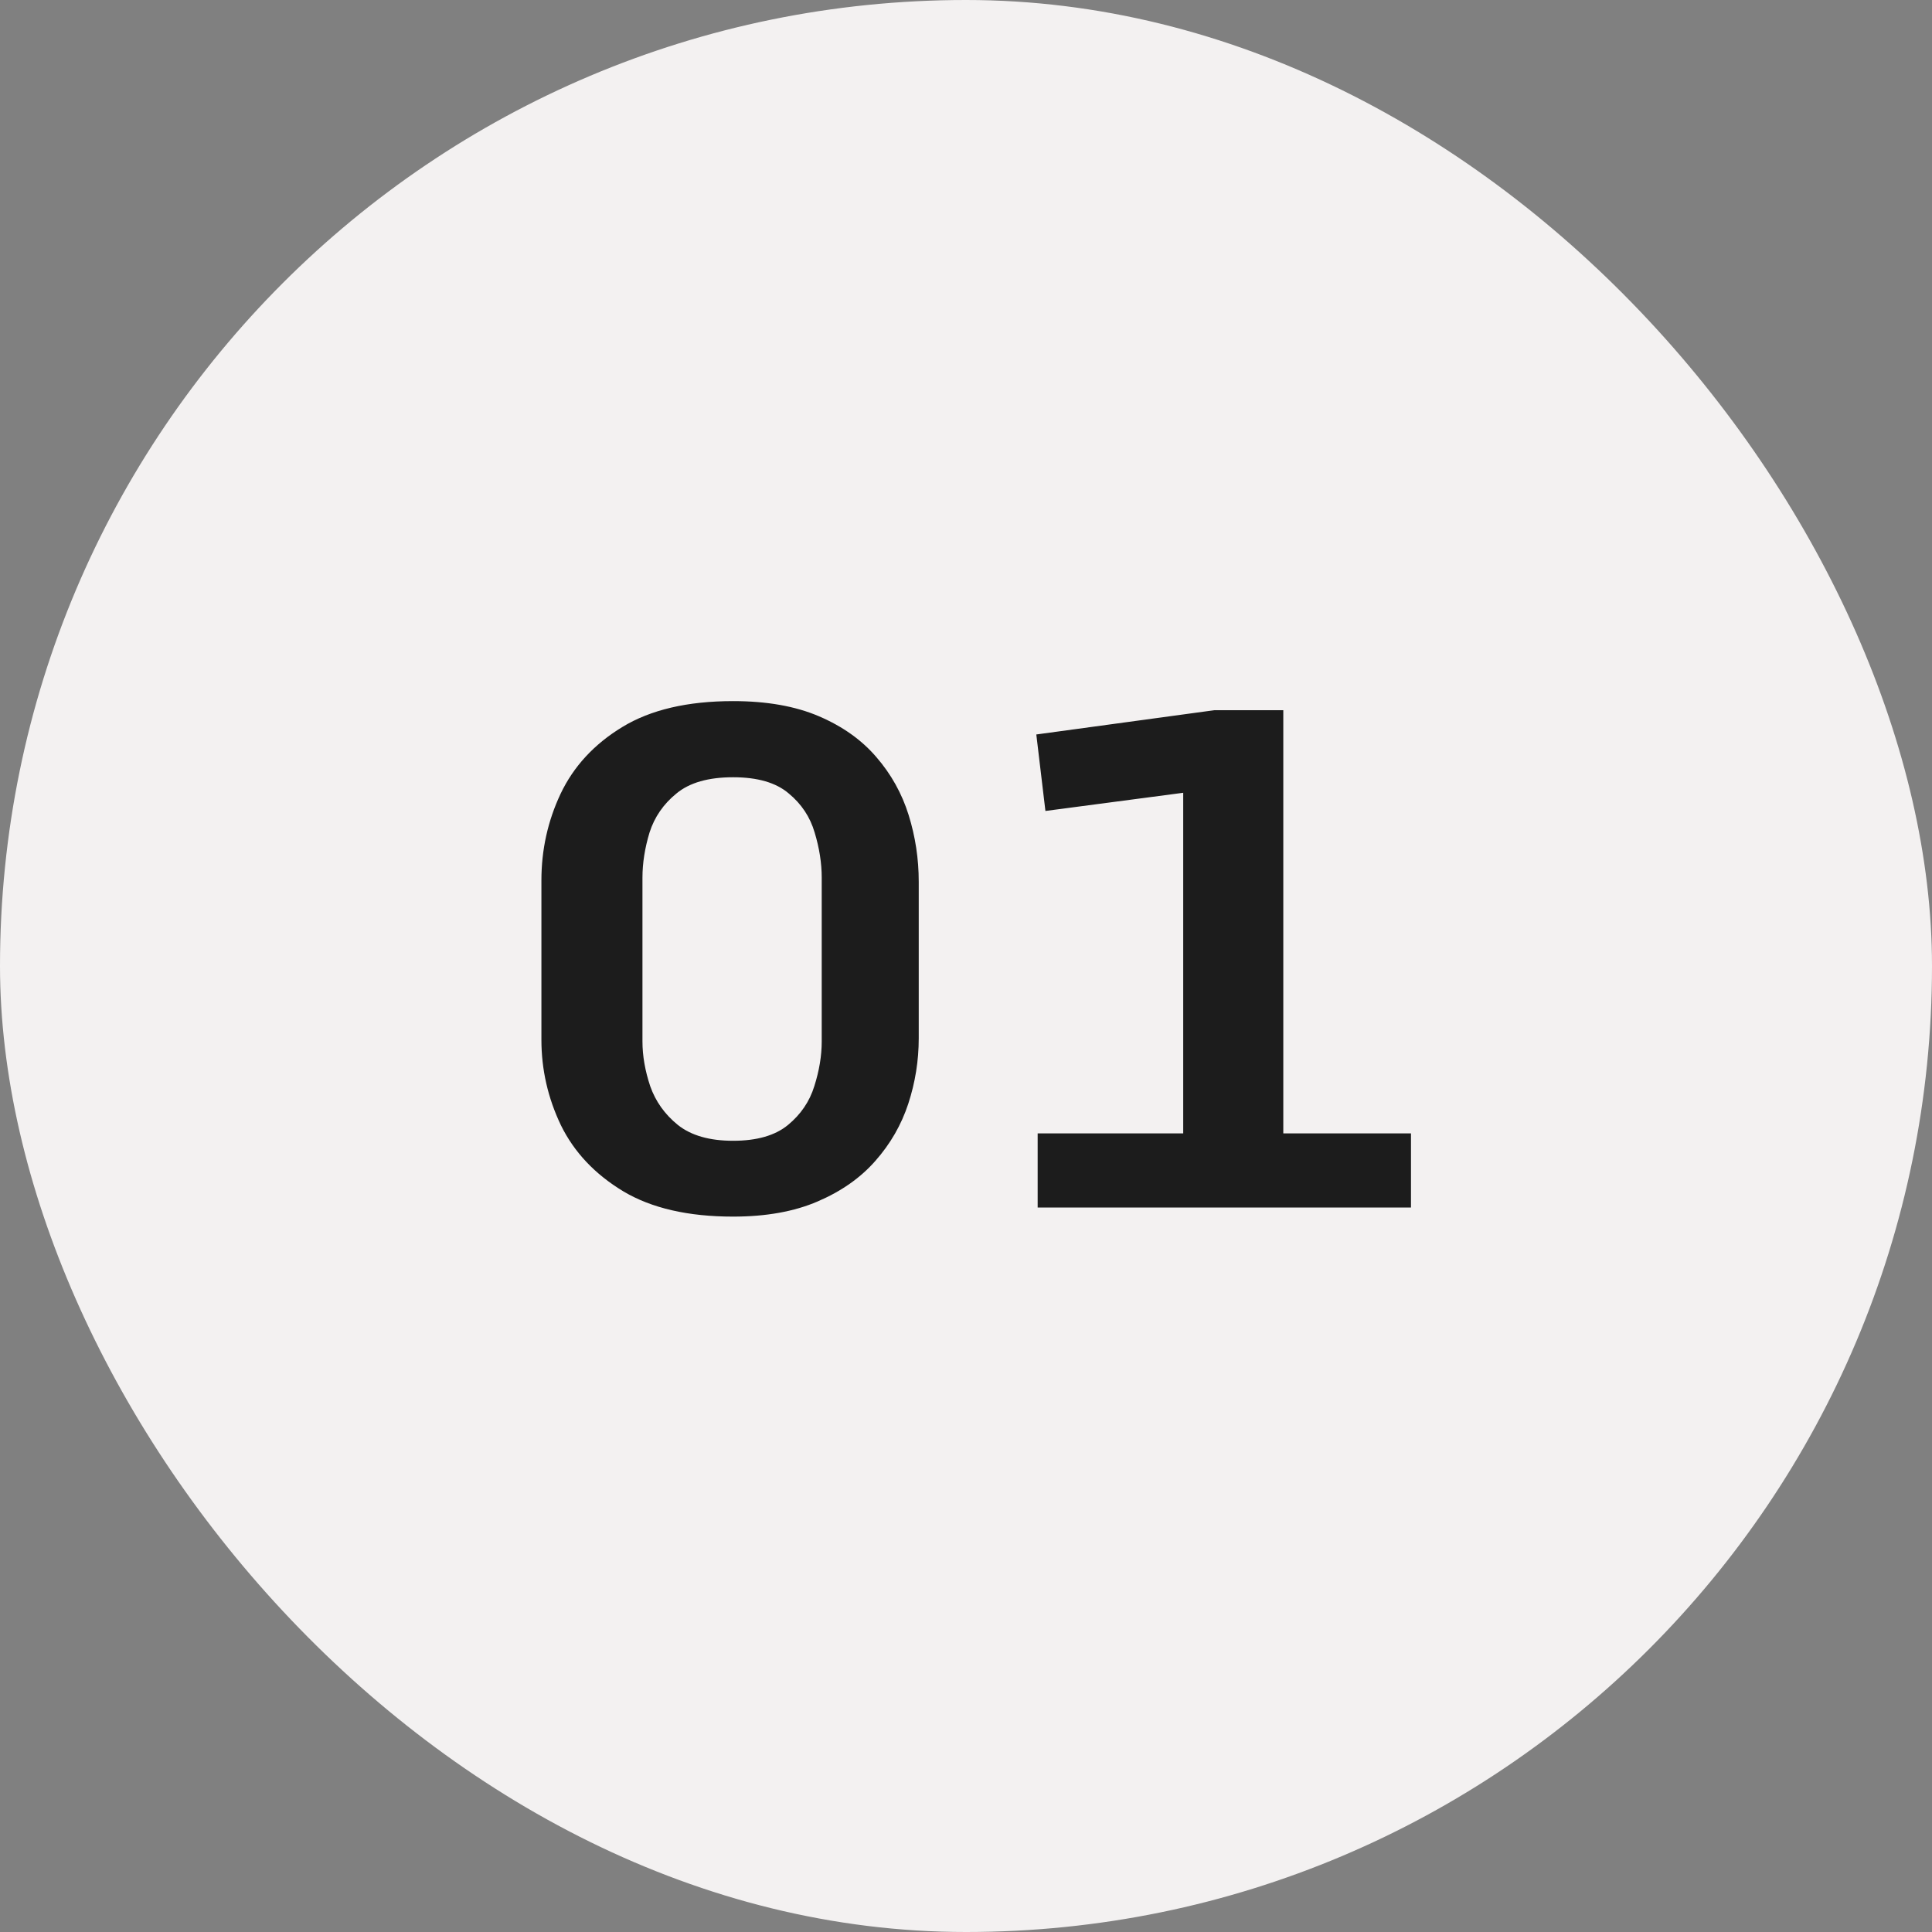 <svg xmlns="http://www.w3.org/2000/svg" width="56" height="56" viewBox="0 0 56 56" fill="none"><rect x="0" y="0" width="56" height="56" fill="#808080" stroke="none"/><rect width="56" height="56" rx="28" fill="#F3F1F1"></rect><path d="M21.249 35.264C19.947 35.264 18.886 35.02 18.066 34.531C17.245 34.036 16.643 33.398 16.259 32.617C15.882 31.829 15.693 31.003 15.693 30.137V25.518C15.693 24.632 15.878 23.796 16.249 23.008C16.627 22.213 17.223 21.569 18.036 21.074C18.857 20.573 19.928 20.322 21.249 20.322C22.226 20.322 23.056 20.469 23.739 20.762C24.423 21.055 24.977 21.449 25.4 21.943C25.829 22.438 26.142 22.998 26.337 23.623C26.532 24.248 26.63 24.893 26.63 25.557V30.098C26.63 30.742 26.529 31.374 26.327 31.992C26.126 32.604 25.807 33.158 25.37 33.652C24.941 34.141 24.384 34.531 23.701 34.824C23.023 35.117 22.206 35.264 21.249 35.264ZM21.249 33.066C21.939 33.066 22.47 32.913 22.841 32.607C23.212 32.301 23.466 31.927 23.603 31.484C23.746 31.035 23.818 30.602 23.818 30.186V25.439C23.818 25.016 23.749 24.58 23.613 24.131C23.482 23.682 23.232 23.304 22.861 22.998C22.496 22.686 21.959 22.529 21.249 22.529C20.533 22.529 19.986 22.686 19.609 22.998C19.231 23.304 18.971 23.682 18.827 24.131C18.691 24.58 18.622 25.016 18.622 25.439V30.186C18.622 30.602 18.697 31.035 18.847 31.484C19.003 31.927 19.27 32.301 19.648 32.607C20.032 32.913 20.566 33.066 21.249 33.066ZM30.077 32.852H34.296V22.979L30.302 23.506L30.038 21.289L35.195 20.586H37.197V32.852H40.898V35H30.077V32.852Z" fill="#1C1C1C"></path></svg>